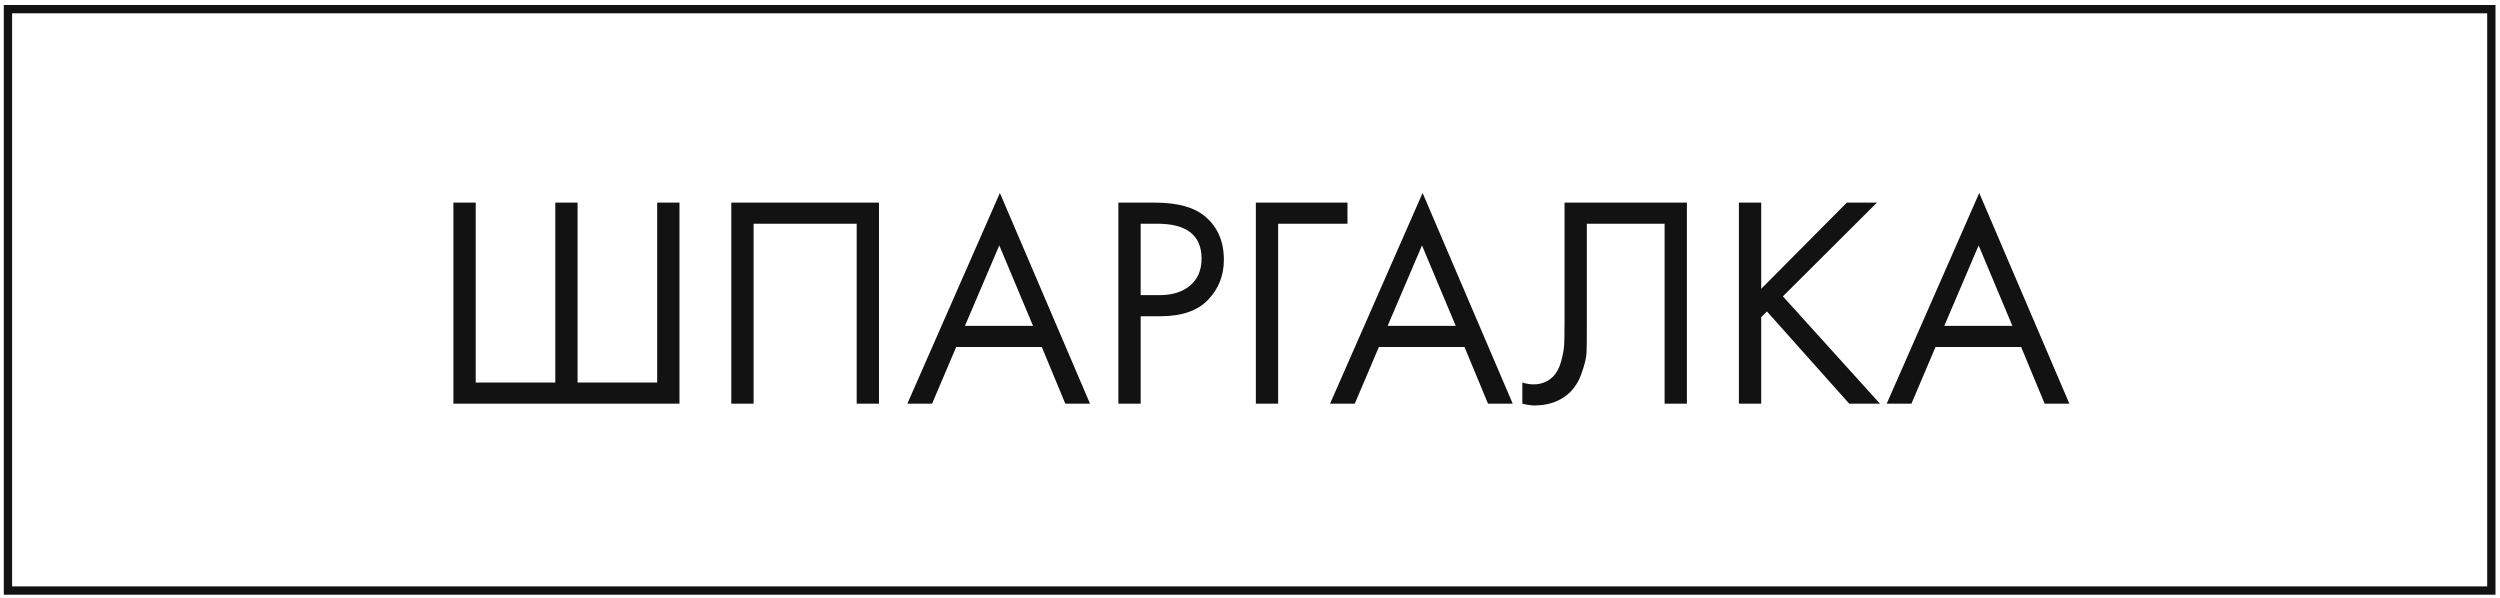 <?xml version="1.0" encoding="UTF-8"?> <svg xmlns="http://www.w3.org/2000/svg" width="301" height="72" viewBox="0 0 301 72" fill="none"> <rect x="0.957" y="1.102" width="299" height="70" stroke="#121212"></rect> <path d="M54.59 48.602V24.395H57.276V46.061H66.857V24.395H69.542V46.061H79.124V24.395H81.809V48.602H54.59ZM88.047 24.395H105.83V48.602H103.144V26.935H90.733V48.602H88.047V24.395ZM128.262 48.602L125.432 41.779H115.125L112.221 48.602H109.245L120.387 23.233L131.238 48.602H128.262ZM116.177 39.238H124.379L120.314 29.548L116.177 39.238ZM134.652 24.395H139.044C141.802 24.395 143.834 24.963 145.141 26.101C146.617 27.359 147.355 29.088 147.355 31.29C147.355 33.177 146.713 34.786 145.431 36.117C144.173 37.424 142.262 38.077 139.697 38.077H137.338V48.602H134.652V24.395ZM137.338 26.935V35.536H139.552C141.149 35.536 142.395 35.149 143.29 34.375C144.209 33.601 144.669 32.524 144.669 31.145C144.669 28.338 142.891 26.935 139.334 26.935H137.338ZM151.204 48.602V24.395H162.236V26.935H153.889V48.602H151.204ZM179.156 48.602L176.326 41.779H166.019L163.115 48.602H160.139L171.281 23.233L182.132 48.602H179.156ZM167.071 39.238H175.273L171.208 29.548L167.071 39.238ZM188.369 24.395H203.103V48.602H200.418V26.935H191.054V39.928C191.054 41.065 191.042 41.924 191.018 42.505C190.994 43.061 190.8 43.859 190.437 44.9C190.099 45.916 189.578 46.739 188.877 47.368C187.788 48.335 186.409 48.819 184.739 48.819C184.352 48.819 183.868 48.747 183.288 48.602V46.061C183.772 46.206 184.219 46.279 184.631 46.279C185.574 46.279 186.36 45.964 186.99 45.335C187.425 44.9 187.752 44.283 187.969 43.484C188.187 42.662 188.308 41.972 188.332 41.416C188.357 40.859 188.369 40 188.369 38.839V24.395ZM212.049 24.395V34.774L222.356 24.395H225.985L214.662 35.682L226.348 48.602H222.646L212.738 37.496L212.049 38.186V48.602H209.363V24.395H212.049ZM246.176 48.602L243.345 41.779H233.039L230.135 48.602H227.159L238.301 23.233L249.152 48.602H246.176ZM234.091 39.238H242.293L238.228 29.548L234.091 39.238Z" fill="#121212"></path> </svg> 